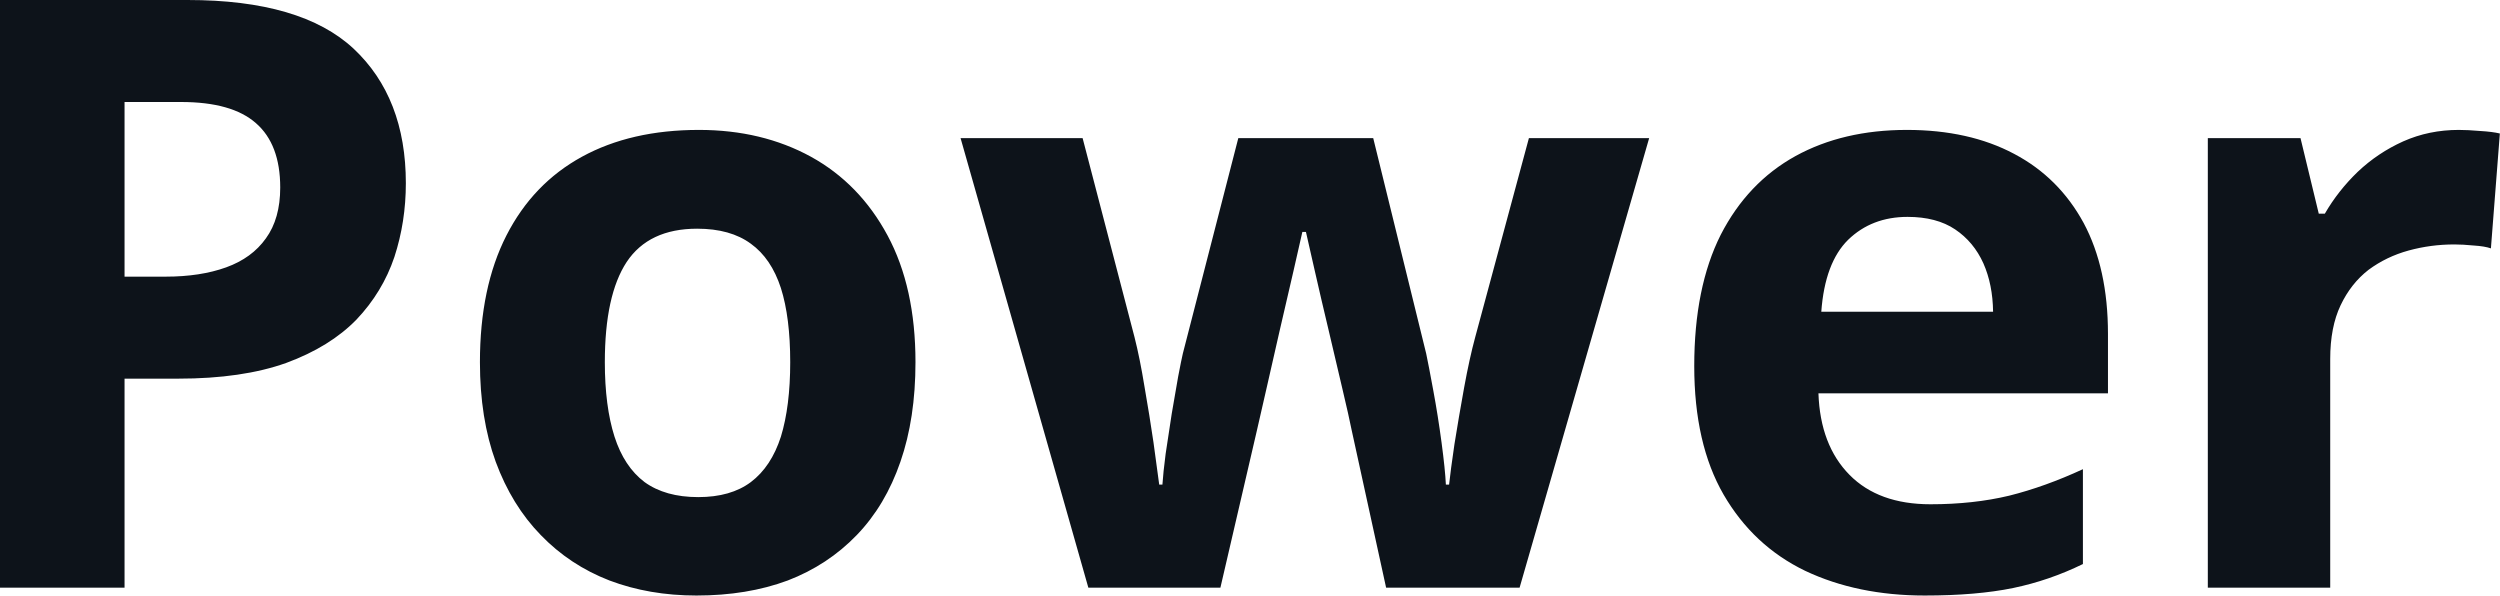 <svg fill="#0D131A" viewBox="0 0 69.854 16.644" height="100%" width="100%" xmlns="http://www.w3.org/2000/svg"><path preserveAspectRatio="none" d="M0 0L5.24 0Q8.42 0 9.88 1.36Q11.34 2.73 11.34 5.12L11.34 5.12Q11.34 6.20 11.02 7.18Q10.69 8.16 9.96 8.93Q9.22 9.69 8.00 10.14Q6.77 10.58 4.98 10.58L4.98 10.58L3.48 10.58L3.48 16.42L0 16.42L0 0ZM5.06 2.85L5.06 2.85L3.48 2.85L3.48 7.73L4.63 7.73Q5.60 7.73 6.32 7.47Q7.04 7.21 7.43 6.66Q7.83 6.11 7.83 5.24L7.83 5.24Q7.83 4.03 7.15 3.44Q6.48 2.85 5.06 2.85ZM25.58 10.12L25.58 10.12Q25.58 11.69 25.16 12.90Q24.74 14.12 23.94 14.95Q23.13 15.79 22.01 16.22Q20.88 16.64 19.46 16.64L19.46 16.64Q18.14 16.64 17.03 16.22Q15.92 15.79 15.11 14.95Q14.30 14.12 13.85 12.90Q13.41 11.69 13.41 10.12L13.41 10.12Q13.41 8.03 14.15 6.58Q14.89 5.13 16.26 4.38Q17.63 3.63 19.53 3.63L19.53 3.63Q21.29 3.63 22.66 4.38Q24.02 5.13 24.80 6.58Q25.58 8.03 25.58 10.12ZM16.90 10.12L16.90 10.12Q16.90 11.35 17.17 12.20Q17.44 13.04 18.01 13.47Q18.59 13.89 19.51 13.89L19.51 13.89Q20.42 13.89 20.98 13.47Q21.55 13.04 21.82 12.20Q22.08 11.35 22.08 10.12L22.08 10.12Q22.08 8.87 21.82 8.05Q21.55 7.22 20.98 6.81Q20.41 6.39 19.48 6.39L19.48 6.39Q18.13 6.39 17.51 7.32Q16.90 8.25 16.90 10.12ZM42.46 16.42L38.73 16.42L37.77 12.03Q37.69 11.63 37.51 10.87Q37.33 10.10 37.12 9.21Q36.91 8.33 36.74 7.58Q36.57 6.83 36.49 6.48L36.49 6.48L36.39 6.48Q36.31 6.83 36.14 7.58Q35.97 8.33 35.76 9.22Q35.56 10.11 35.38 10.89Q35.20 11.67 35.11 12.07L35.11 12.07L34.10 16.42L30.41 16.42L26.84 3.86L30.25 3.86L31.70 9.42Q31.85 10.01 31.98 10.81Q32.12 11.61 32.23 12.36Q32.33 13.11 32.39 13.54L32.39 13.54L32.48 13.54Q32.50 13.22 32.57 12.68Q32.65 12.14 32.74 11.56Q32.84 10.98 32.92 10.52Q33.01 10.05 33.05 9.88L33.05 9.88L34.60 3.86L38.37 3.86L39.85 9.88Q39.92 10.21 40.05 10.92Q40.18 11.62 40.28 12.37Q40.38 13.12 40.40 13.54L40.40 13.54L40.49 13.54Q40.53 13.16 40.64 12.41Q40.76 11.66 40.91 10.83Q41.06 10.01 41.22 9.42L41.22 9.42L42.72 3.86L46.08 3.86L42.46 16.42ZM53.28 3.63L53.28 3.63Q55.02 3.63 56.28 4.30Q57.53 4.96 58.22 6.23Q58.90 7.50 58.90 9.33L58.90 9.33L58.90 10.99L50.81 10.99Q50.86 12.44 51.68 13.27Q52.49 14.09 53.94 14.09L53.94 14.09Q55.14 14.09 56.14 13.85Q57.14 13.60 58.20 13.11L58.20 13.11L58.20 15.76Q57.26 16.22 56.25 16.43Q55.23 16.64 53.78 16.64L53.78 16.64Q51.90 16.64 50.44 15.95Q48.99 15.25 48.16 13.82Q47.34 12.40 47.34 10.23L47.34 10.23Q47.34 8.03 48.08 6.56Q48.83 5.10 50.17 4.36Q51.50 3.63 53.28 3.63ZM53.30 6.06L53.30 6.06Q52.30 6.06 51.64 6.70Q50.99 7.34 50.89 8.71L50.89 8.71L55.69 8.71Q55.68 7.95 55.42 7.36Q55.15 6.76 54.63 6.41Q54.11 6.06 53.30 6.06ZM68.70 3.63L68.70 3.63Q68.96 3.63 69.30 3.66Q69.64 3.68 69.85 3.73L69.85 3.73L69.60 6.94Q69.43 6.88 69.12 6.86Q68.81 6.83 68.58 6.83L68.58 6.83Q67.92 6.83 67.30 7.00Q66.68 7.17 66.18 7.54Q65.69 7.92 65.40 8.53Q65.11 9.14 65.11 10.03L65.11 10.03L65.11 16.42L61.69 16.42L61.69 3.86L64.28 3.86L64.79 5.97L64.96 5.97Q65.33 5.33 65.88 4.80Q66.44 4.27 67.15 3.95Q67.87 3.63 68.70 3.63Z"></path></svg>